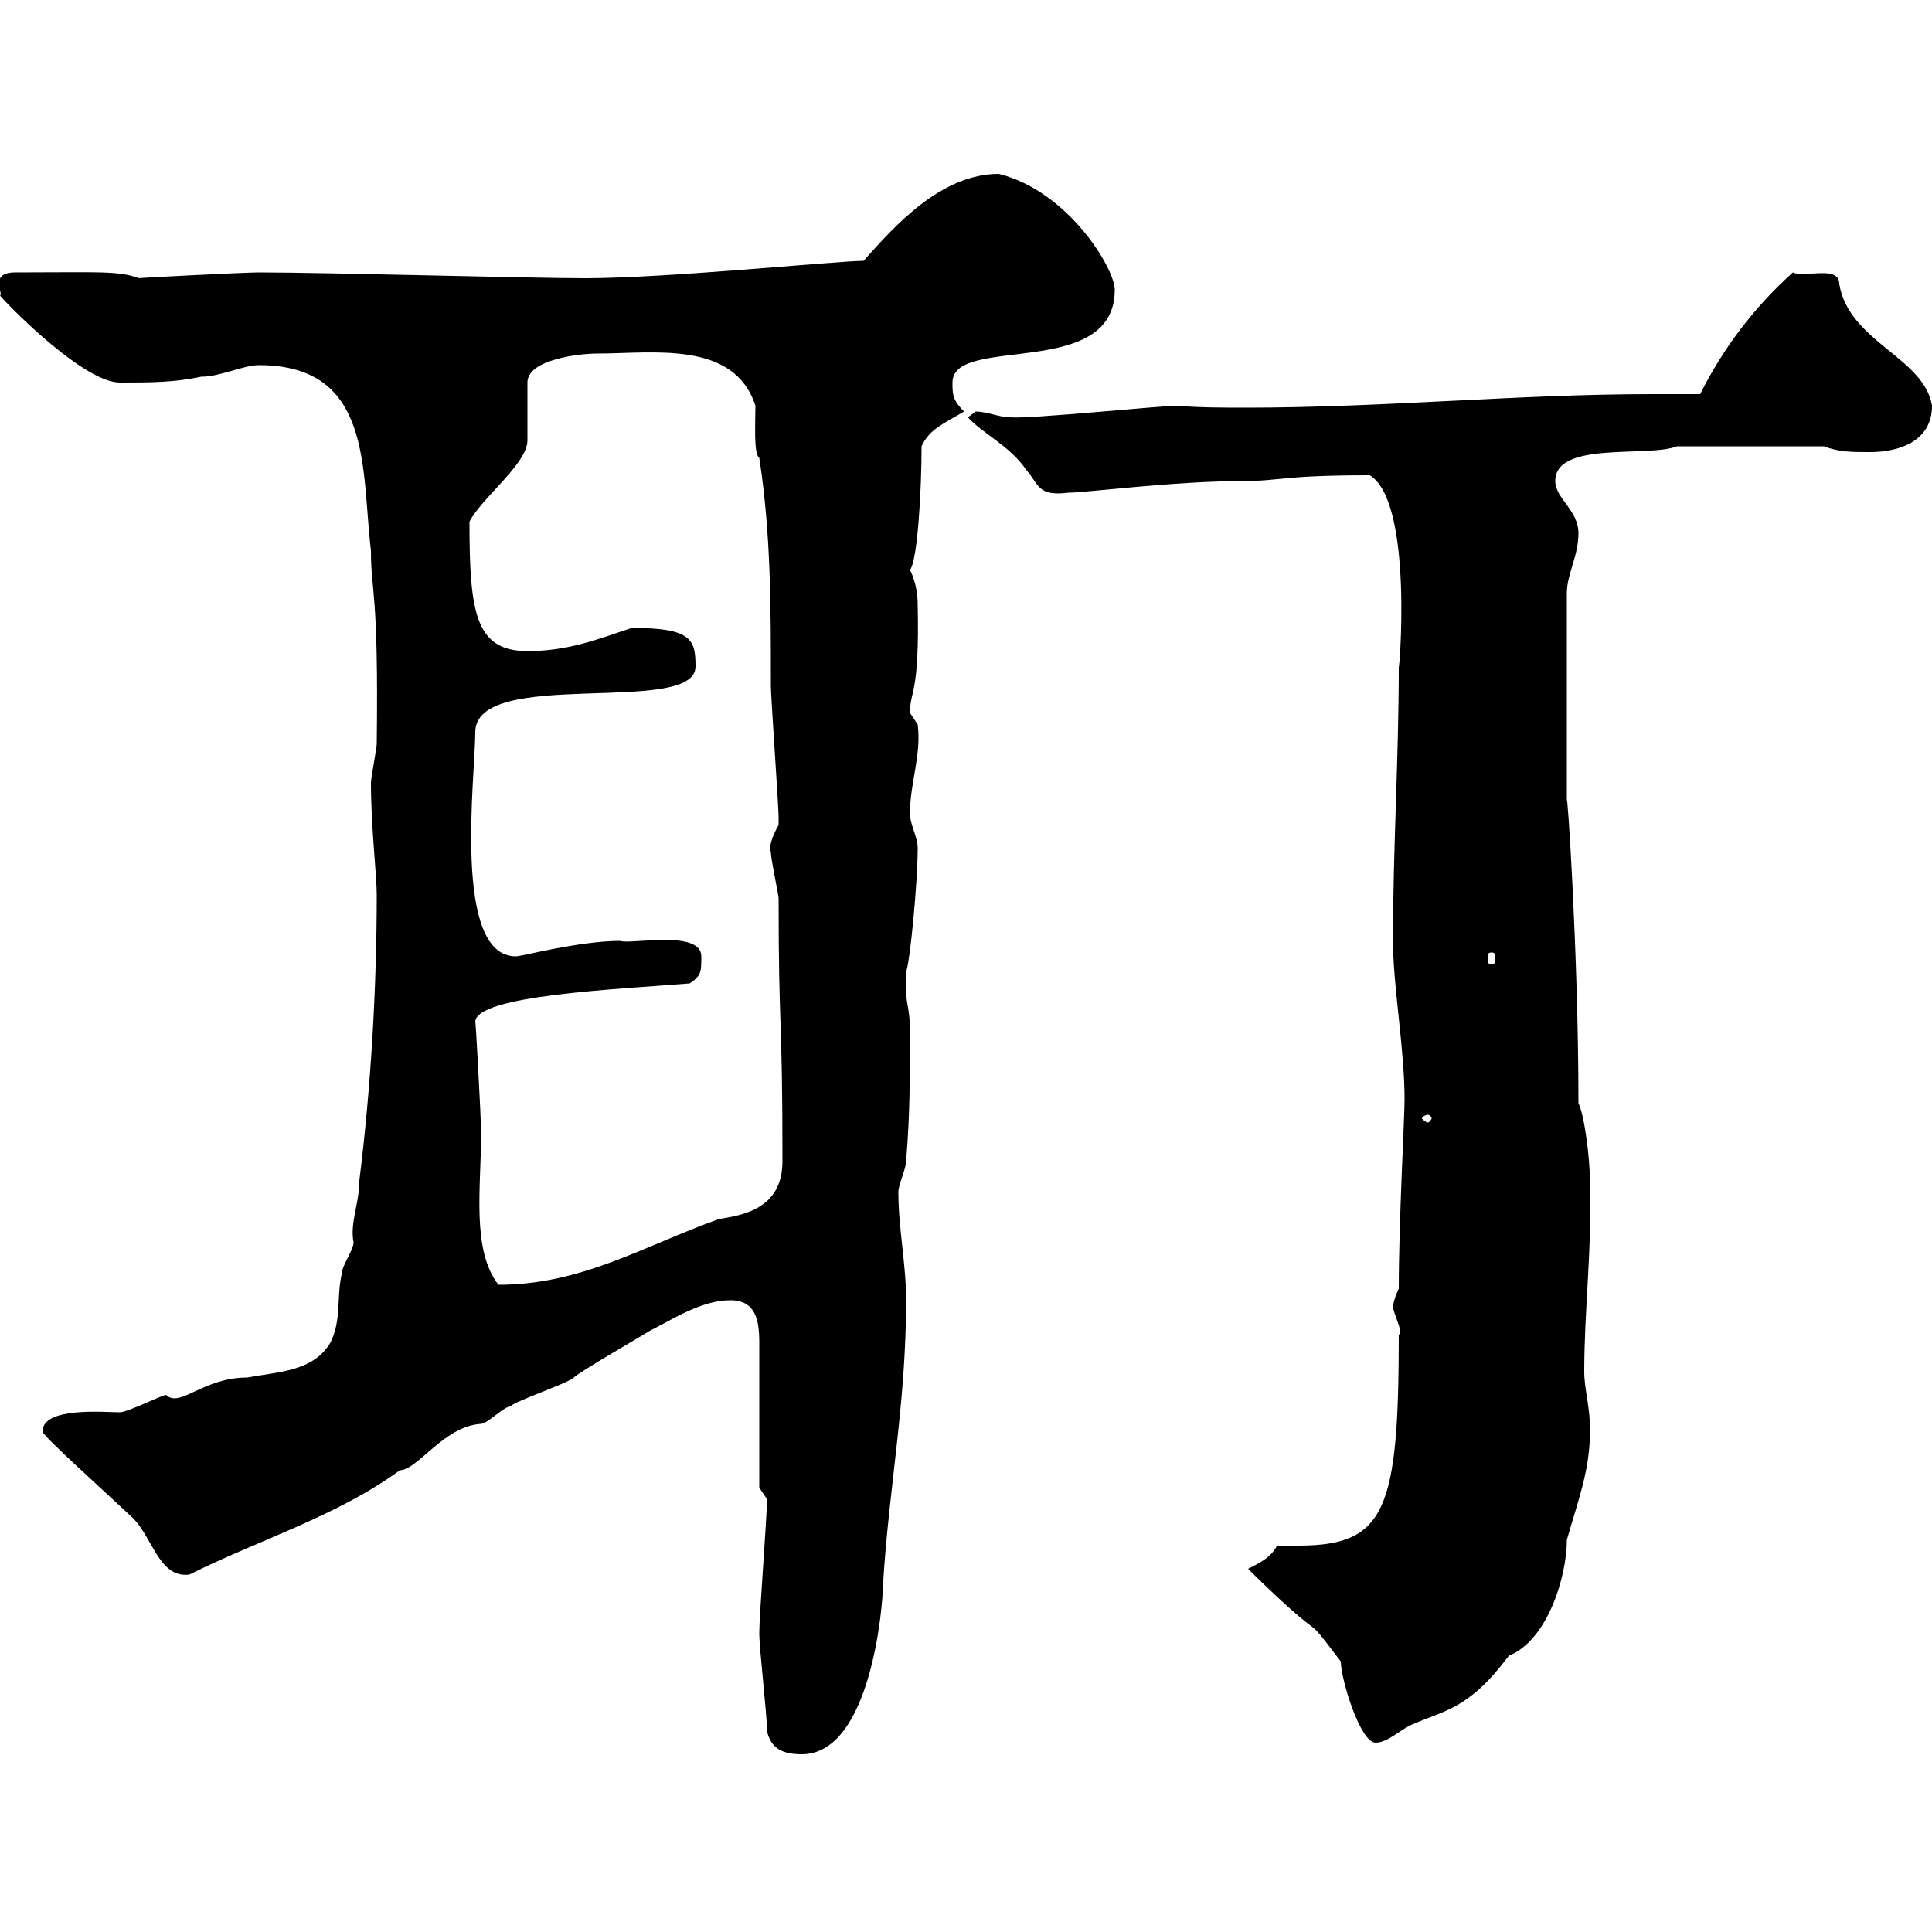 <svg xmlns="http://www.w3.org/2000/svg" xmlns:xlink="http://www.w3.org/1999/xlink" width="300" height="300"><path d="M119.10 268.80C119.70 271.50 121.50 272.40 124.50 272.40C135.30 272.40 137.10 249 137.10 246.30C138 231 140.70 218.10 140.70 201.90C140.70 196.20 139.50 190.80 139.50 185.10C139.50 183.90 140.70 181.50 140.70 180.30C141.30 173.10 141.30 167.10 141.30 160.50C141.30 155.40 140.40 156.30 140.70 150.90C141.30 149.40 142.50 137.10 142.50 131.70C142.50 129.90 141.30 128.10 141.30 126.30C141.30 121.50 143.10 117.30 142.50 112.50C142.50 112.50 141.30 110.70 141.30 110.70C141.30 107.10 142.80 108 142.50 93.90C142.50 90.60 141.30 88.50 141.30 88.50C142.50 87 143.10 75.90 143.10 69.30C144.30 66.60 146.70 65.70 149.70 63.90C147.90 62.10 147.90 61.20 147.90 59.40C147.90 51.90 173.10 59.10 173.10 45C173.10 41.70 165.90 29.70 155.10 27C146.10 27 138.90 35.10 134.10 40.50C130.20 40.50 103.50 43.20 90.90 43.20C82.20 43.20 50.40 42.30 40.20 42.30C37.80 42.30 20.40 43.20 21.60 43.20C18.30 42 15.30 42.30 2.40 42.30C-1.80 42.30 0.60 45.60 0 45.90C2.10 48.30 13.20 59.40 18.60 59.40C23.40 59.40 27 59.40 31.20 58.50C34.20 58.50 37.80 56.70 40.20 56.70C57.90 56.70 56.10 72.90 57.60 85.50C57.60 92.10 58.80 91.50 58.50 115.50C58.50 116.10 57.60 120.90 57.60 121.50C57.60 128.40 58.50 135.90 58.50 138.90C58.50 153.30 57.60 168.90 55.80 183.30C55.80 186.90 54.30 189.90 54.90 192.90C54.90 194.10 53.10 196.50 53.10 197.70C52.20 201.30 53.10 204.90 51.30 208.50C48.60 213 43.20 213 38.40 213.90C31.50 213.90 27.90 218.70 25.80 216.60C25.20 216.60 19.80 219.30 18.60 219.30C16.20 219.30 6.60 218.40 6.60 222.30C6.60 222.90 15.60 231 20.40 235.50C23.70 238.50 24.60 245.10 29.40 244.50C40.20 239.10 52.20 235.50 62.10 228.30C64.80 228.30 69 221.40 74.70 221.10C75.60 221.10 78.30 218.40 79.20 218.40C80.10 217.50 88.20 214.80 89.10 213.90C90 213 99.90 207.30 100.80 206.70C104.40 204.90 108.90 201.90 113.40 201.90C117.30 201.90 117.90 204.90 117.90 208.50L117.90 231L119.10 232.80C119.10 235.50 117.90 250.80 117.90 253.50C117.90 256.20 119.10 266.10 119.10 268.80ZM193.80 243.60C193.80 243.60 194.70 244.50 194.70 244.50C207 256.50 201.60 249.30 208.20 258C208.20 260.70 211.20 270.60 213.60 270.60C215.40 270.60 217.20 268.80 219 267.90C224.40 265.50 228 265.50 234.30 257.10C240.30 254.70 243.30 244.80 243.30 239.10C245.10 232.80 246.90 228.30 246.90 222C246.90 218.40 246 215.70 246 213C246 203.40 247.20 194.10 246.90 183.90C246.90 179.70 246 173.10 245.10 171.30C245.10 147.90 243.30 121.50 243.30 124.50L243.30 92.10C243.30 89.10 245.10 86.40 245.10 82.80C245.10 79.20 241.50 77.40 241.50 74.70C241.50 68.40 255.90 71.10 260.40 69.30L283.20 69.30C285.60 70.20 287.40 70.20 290.40 70.20C294.60 70.20 300 68.70 300 63C298.80 55.50 287.10 53.10 285.60 44.10C285.60 41.10 280.20 43.20 278.40 42.30C272.40 47.70 267.60 54 264 61.20C261.60 61.20 259.20 61.20 256.50 61.20C235.80 61.20 214.80 63.30 193.50 63.30C189.90 63.30 186.30 63.30 182.70 63C180.30 63 159.60 65.10 156.90 64.80C155.10 64.80 153.30 63.90 151.50 63.90C151.50 63.90 150.30 64.80 150.30 64.80C152.40 67.20 156.90 69.30 159.30 72.90C161.40 75.30 161.10 77.10 165.90 76.50C168.60 76.50 182.40 74.70 192.90 74.70C198.90 74.70 198.90 73.80 212.70 73.80C219.60 78 217.20 105.30 217.20 103.50C217.20 117.90 216.30 131.70 216.30 146.10C216.30 153 218.10 162.90 218.10 170.70C218.10 173.70 217.20 189.60 217.20 200.10C217.20 200.10 216.30 201.90 216.30 203.10C216.90 205.20 217.80 206.70 217.20 207.30C217.20 234.60 215.10 240 201.60 240C200.40 240 199.20 240 198.30 240C197.40 241.80 195.60 242.70 193.80 243.60ZM73.80 158.70C73.80 154.50 96.30 153.60 107.10 152.70C108.90 151.50 108.90 150.90 108.90 148.50C108.90 144.30 97.80 146.70 96.30 146.10C90 146.10 81 148.50 80.10 148.50C70.20 148.50 73.80 120.60 73.80 113.70C73.80 103.50 108 111.30 108 103.50C108 99.30 107.40 97.50 98.10 97.50C92.70 99.30 88.20 101.10 81.90 101.10C73.80 101.10 72.90 95.10 72.90 81C74.70 77.40 81.90 72 81.90 68.40C81.90 67.50 81.90 60.30 81.90 59.40C81.90 55.80 90 54.90 92.70 54.90C101.40 54.90 114 52.80 117.30 63C117.30 65.70 117 70.50 117.90 71.10C119.70 82.80 119.70 93.90 119.70 106.50C119.70 108.30 120.90 125.10 120.90 126.90C120.90 126.90 120.90 126.90 120.90 128.10C119.70 130.20 119.40 131.70 119.70 132.30C119.70 133.50 120.90 138.90 120.90 139.50C120.90 160.80 121.50 156.60 121.50 180.30C121.50 187.80 115.20 188.70 111.60 189.30C99.90 193.50 90.30 199.50 77.40 199.50C73.20 194.10 74.70 184.50 74.70 176.10C74.70 173.10 73.80 157.50 73.80 158.70ZM221.70 173.10C222 173.10 222.30 173.40 222.30 173.70C222.30 173.70 222 174.30 221.70 174.30C221.40 174.30 220.80 173.70 220.80 173.70C220.80 173.40 221.40 173.10 221.70 173.10ZM231.60 147.90C232.20 147.90 232.20 148.20 232.20 149.10C232.20 149.40 232.20 149.70 231.60 149.70C231 149.70 231 149.40 231 149.10C231 148.20 231 147.90 231.60 147.90Z"/></svg>